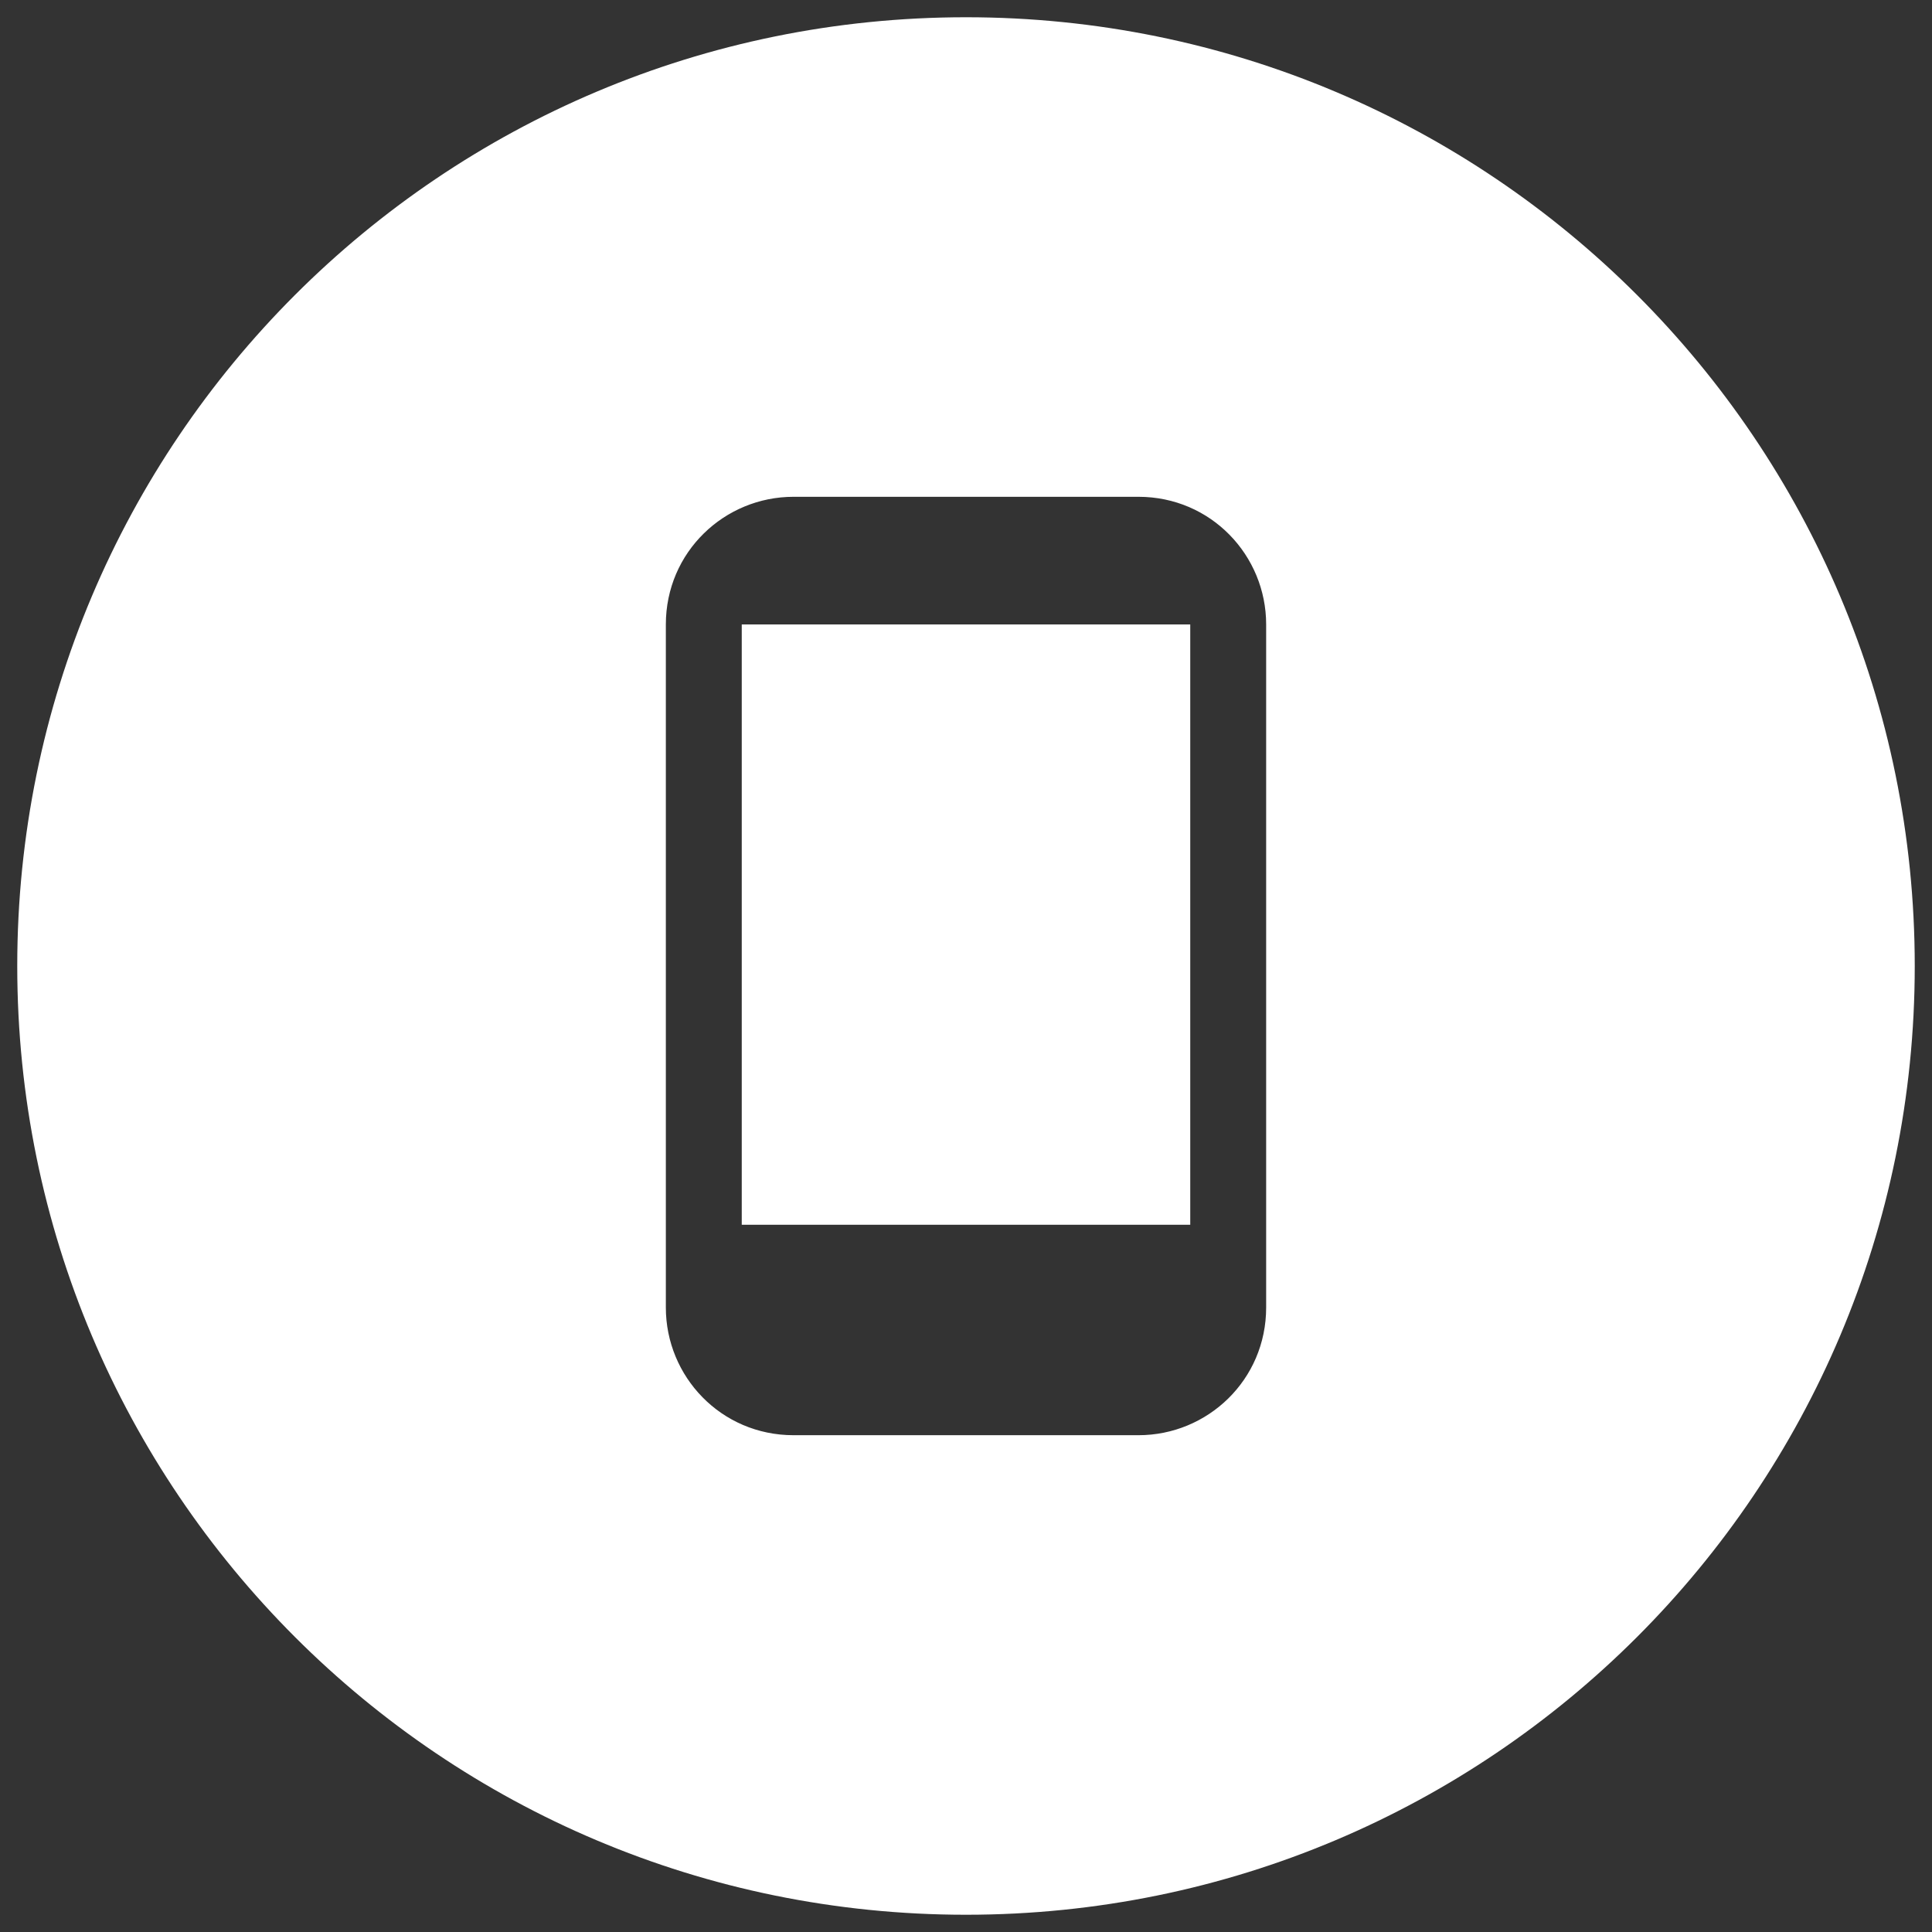 <?xml version="1.0" encoding="utf-8"?>
<!-- Generator: Adobe Illustrator 23.1.1, SVG Export Plug-In . SVG Version: 6.00 Build 0)  -->
<svg version="1.1" id="圖層_1" xmlns="http://www.w3.org/2000/svg" xmlns:xlink="http://www.w3.org/1999/xlink" x="0px" y="0px"
	 viewBox="0 0 56 56" style="enable-background:new 0 0 56 56;" xml:space="preserve">
<rect x="0" y="0" width="56" height="56" fill="#333333" stroke="none"/>
<style type="text/css">
	.st0{fill:#FFFFFF;}
	.st1{clip-path:url(#SVGID_2_);fill:#FFFFFF;}
</style>
<rect x="25.5" y="27.4" class="st0" width="5" height="1.2"/>
<g>
	<defs>
		<rect id="SVGID_1_" x="0.5" y="0.5" width="55.1" height="55.1"/>
	</defs>
	<clipPath id="SVGID_2_">
		<use xlink:href="#SVGID_1_"  style="overflow:visible;"/>
	</clipPath>
	<path class="st1" d="M28,0.5C12.8,0.5,0.5,12.8,0.5,28S12.8,55.5,28,55.5S55.5,43.2,55.5,28S43.2,0.5,28,0.5 M36.7,37.9
		c0,2.1-1.7,3.7-3.7,3.7H23c-2.1,0-3.7-1.7-3.7-3.7V18.1c0-2.1,1.7-3.7,3.7-3.7H33c2.1,0,3.7,1.7,3.7,3.7V37.9z"/>
	<rect x="21.5" y="18.1" class="st1" width="13" height="17.4"/>
</g>
</svg>

